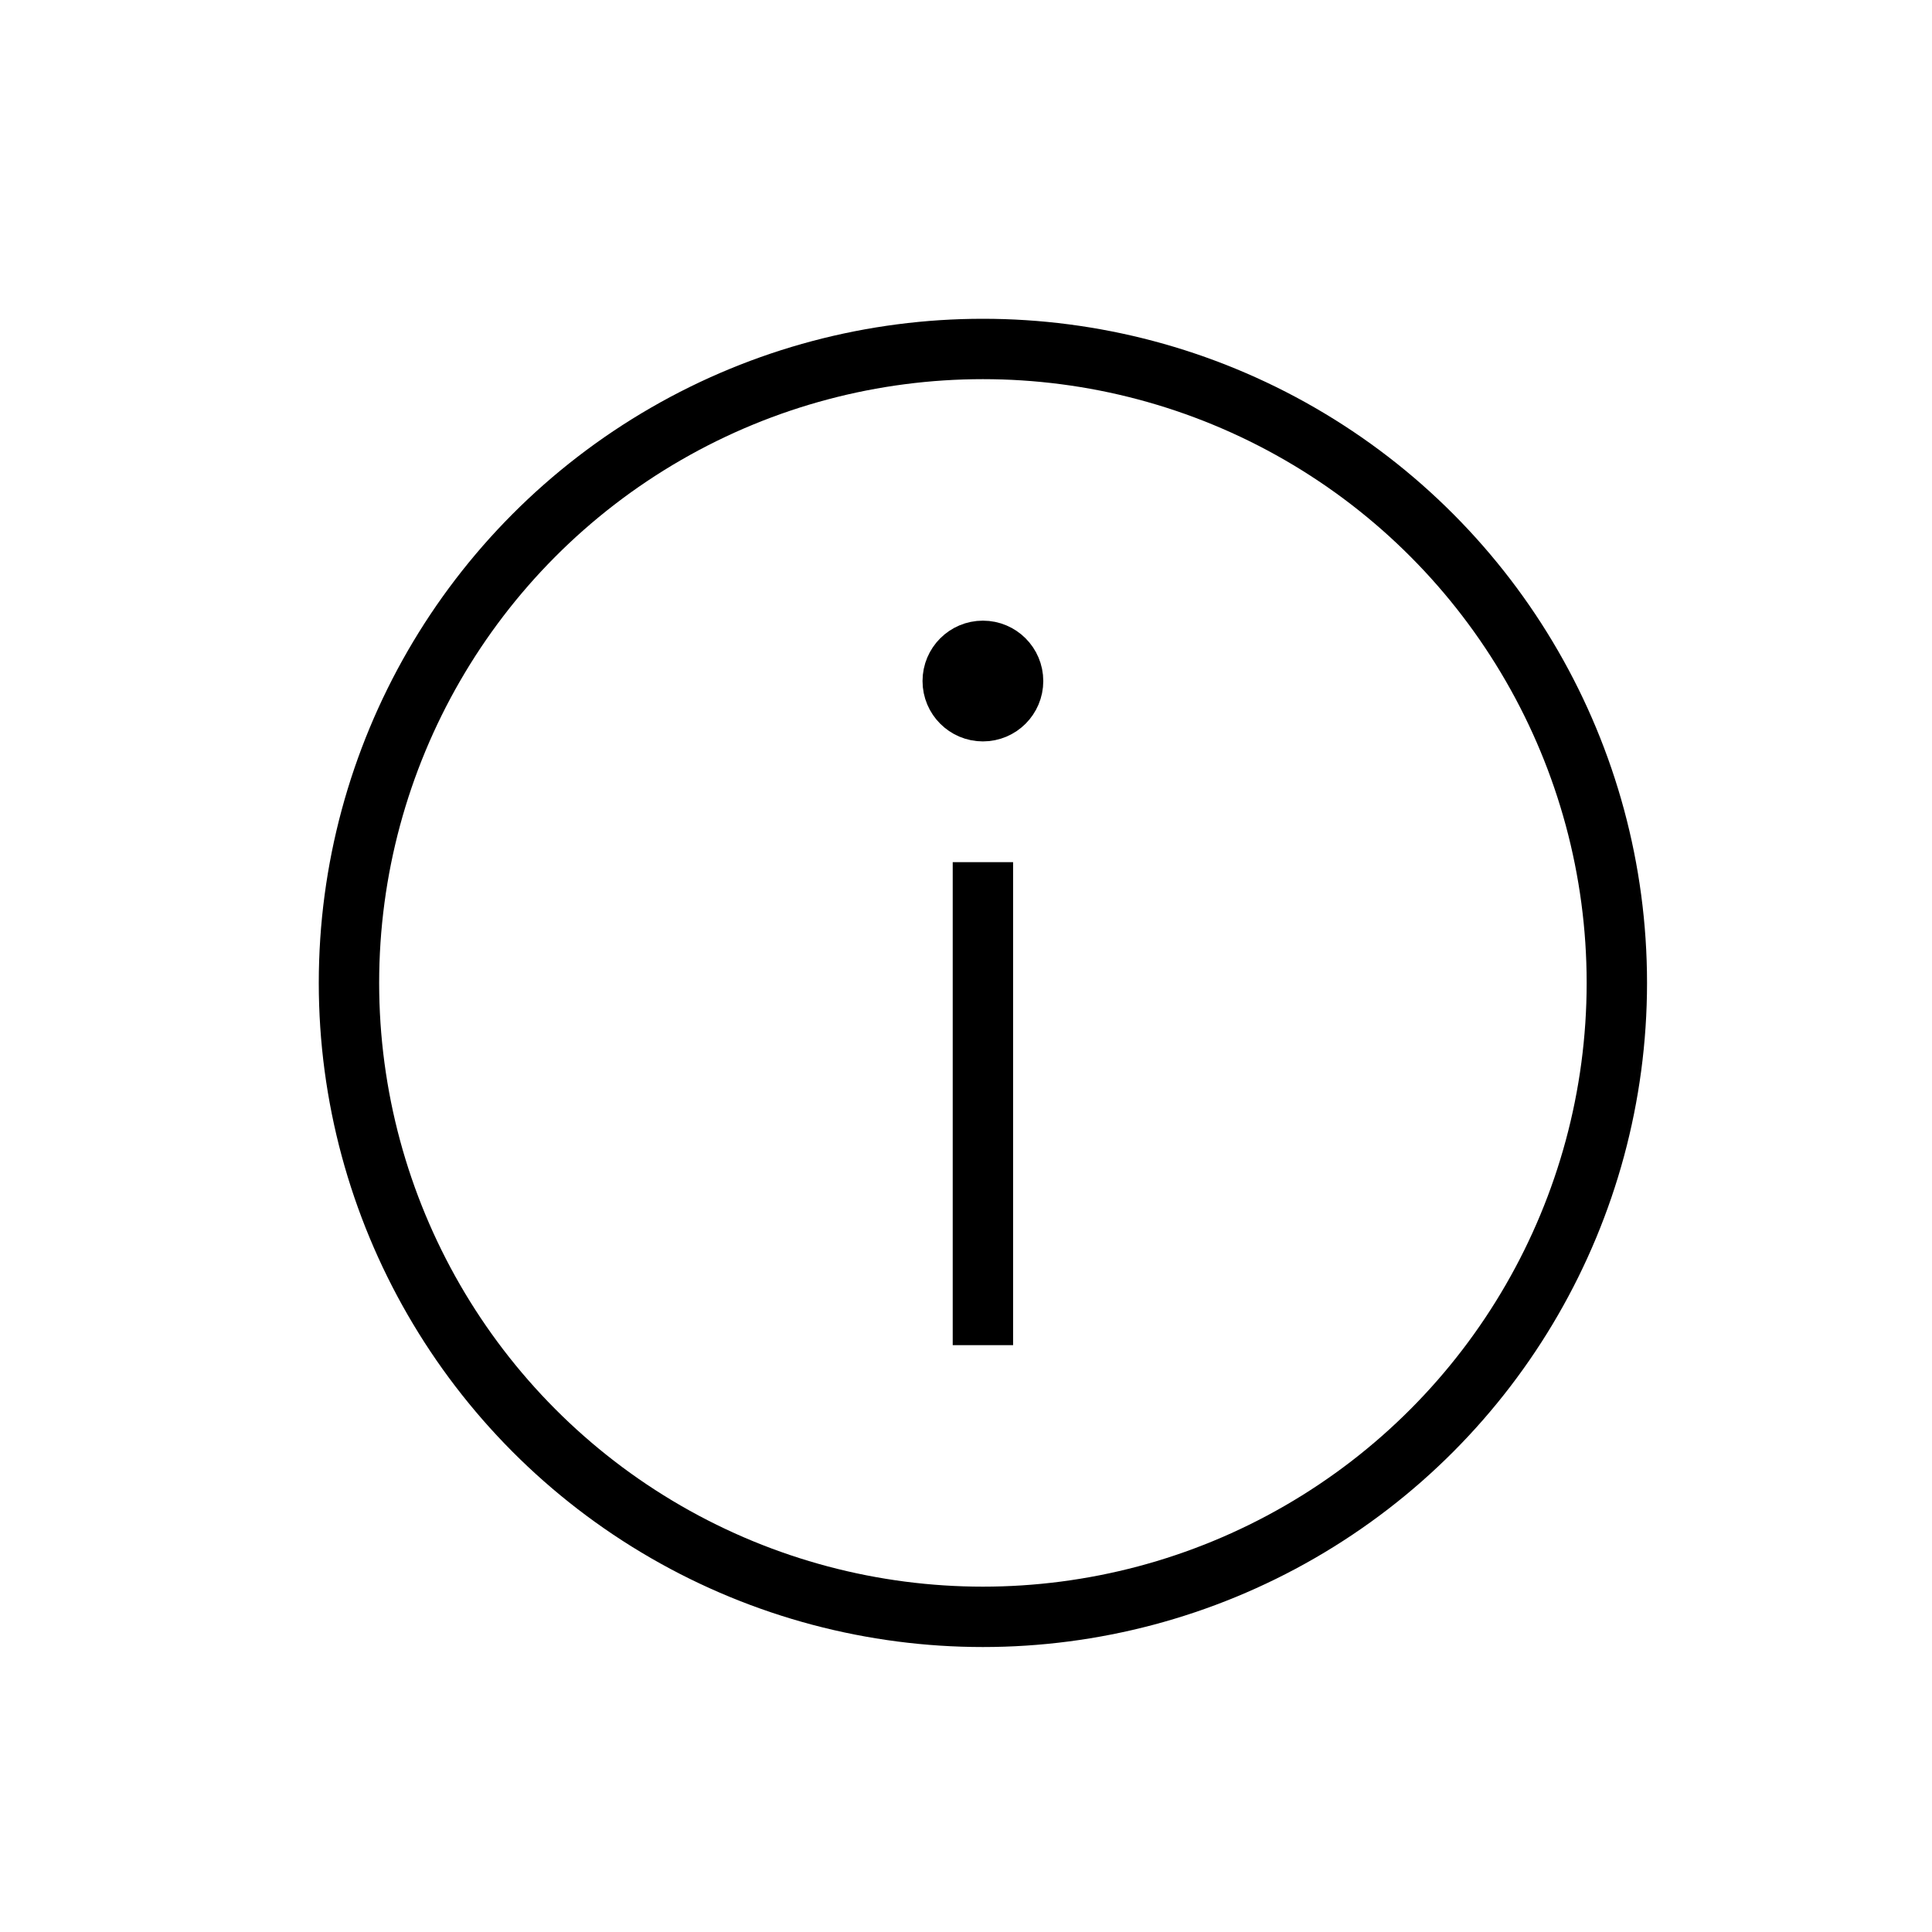 <svg xml:space="preserve" style="enable-background:new 0 0 32 32;" viewBox="0 0 32 32" y="0px" x="0px" xmlns:xlink="http://www.w3.org/1999/xlink" xmlns="http://www.w3.org/2000/svg" id="Capa_1" version="1.1">
<style type="text/css">
	.st0{fill:none;stroke:#000000;stroke-miterlimit:10;}
	.st1{fill:none;}
</style>
<circle r="10.5" cy="16.28" cx="16.28" class="st0"></circle>
<circle r="0.5" cy="11.28" cx="16.28" class="st1"></circle>
<circle r="0.5" cy="11.28" cx="16.28" class="st0"></circle>
<line y2="22.28" x2="16.28" y1="14.28" x1="16.28" class="st0"></line>
<rect height="32" width="32" class="st1"></rect>
</svg>
